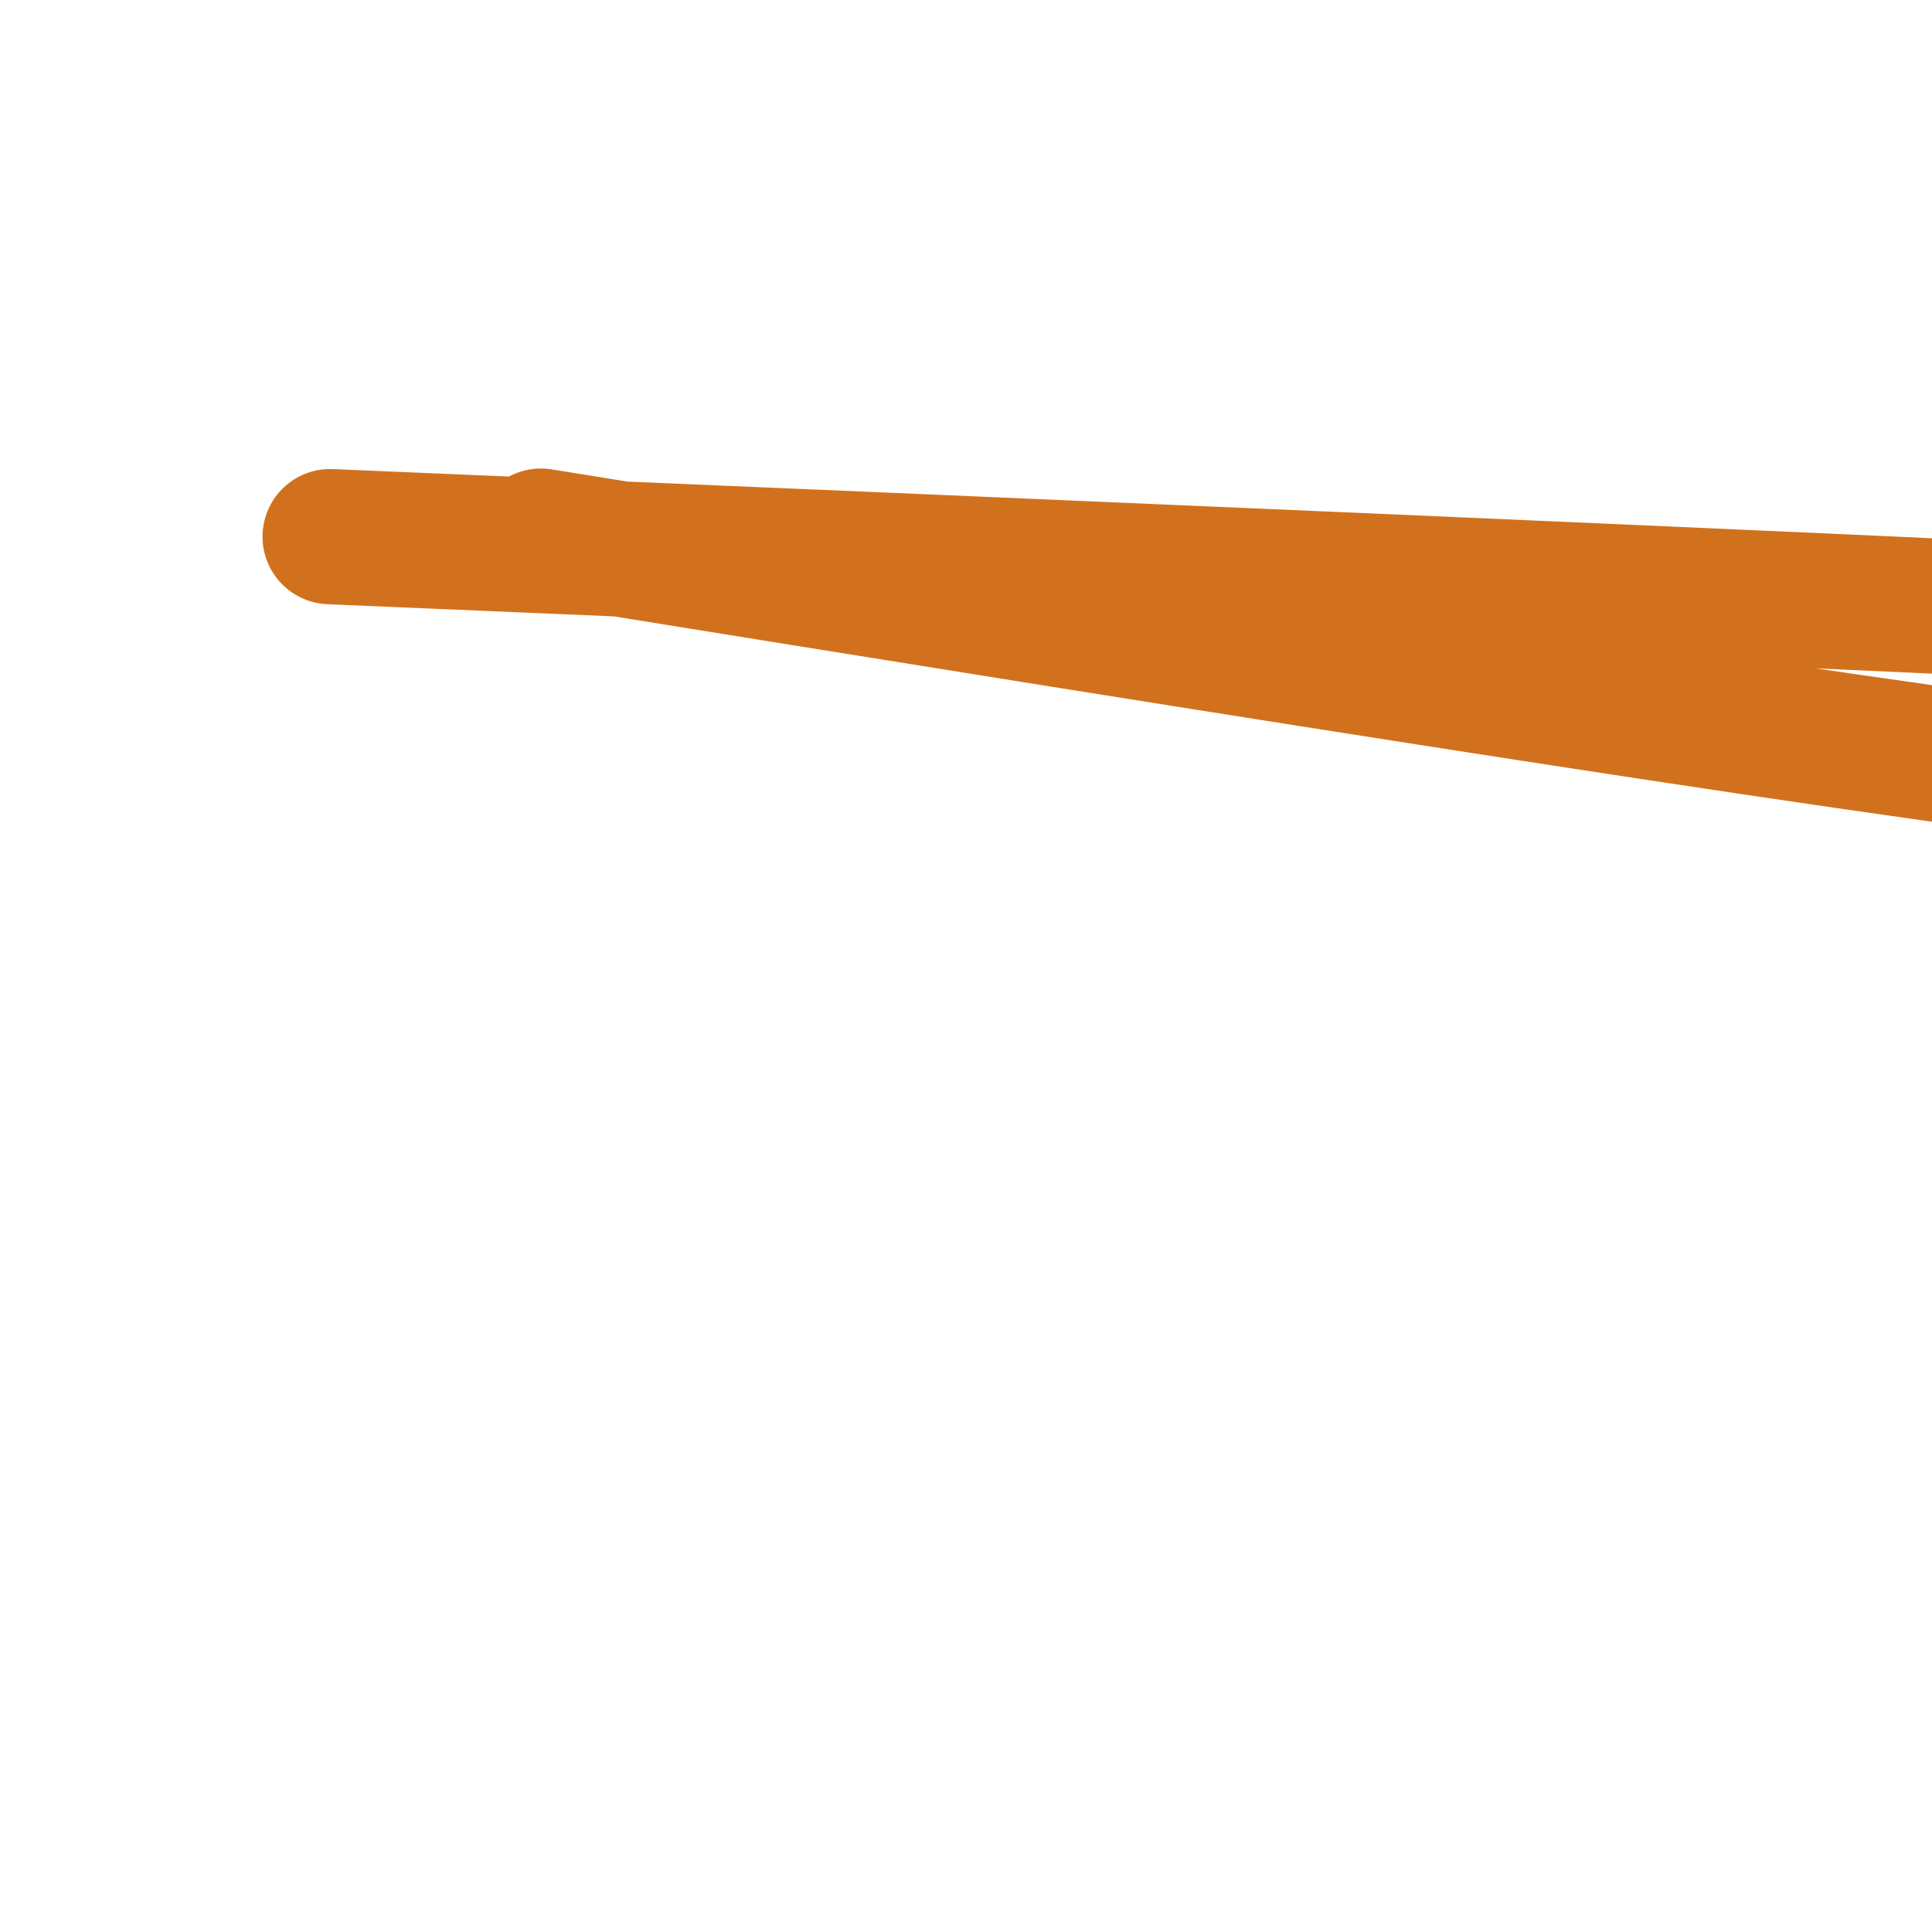 <svg viewBox='0 0 400 400' version='1.1' xmlns='http://www.w3.org/2000/svg' xmlns:xlink='http://www.w3.org/1999/xlink'><g fill='none' stroke='#D2711D' stroke-width='28' stroke-linecap='round' stroke-linejoin='round'><path d='M112,111c145.708,23.499 291.416,46.997 344,52c52.584,5.003 12.043,-8.491 -1,-16c-13.043,-7.509 1.411,-9.034 0,-11c-1.411,-1.966 -18.688,-4.372 -1,-5c17.688,-0.628 70.339,0.523 0,-3c-70.339,-3.523 -263.668,-11.721 -341,-15c-77.332,-3.279 -38.666,-1.640 0,0'/></g>
</svg>
